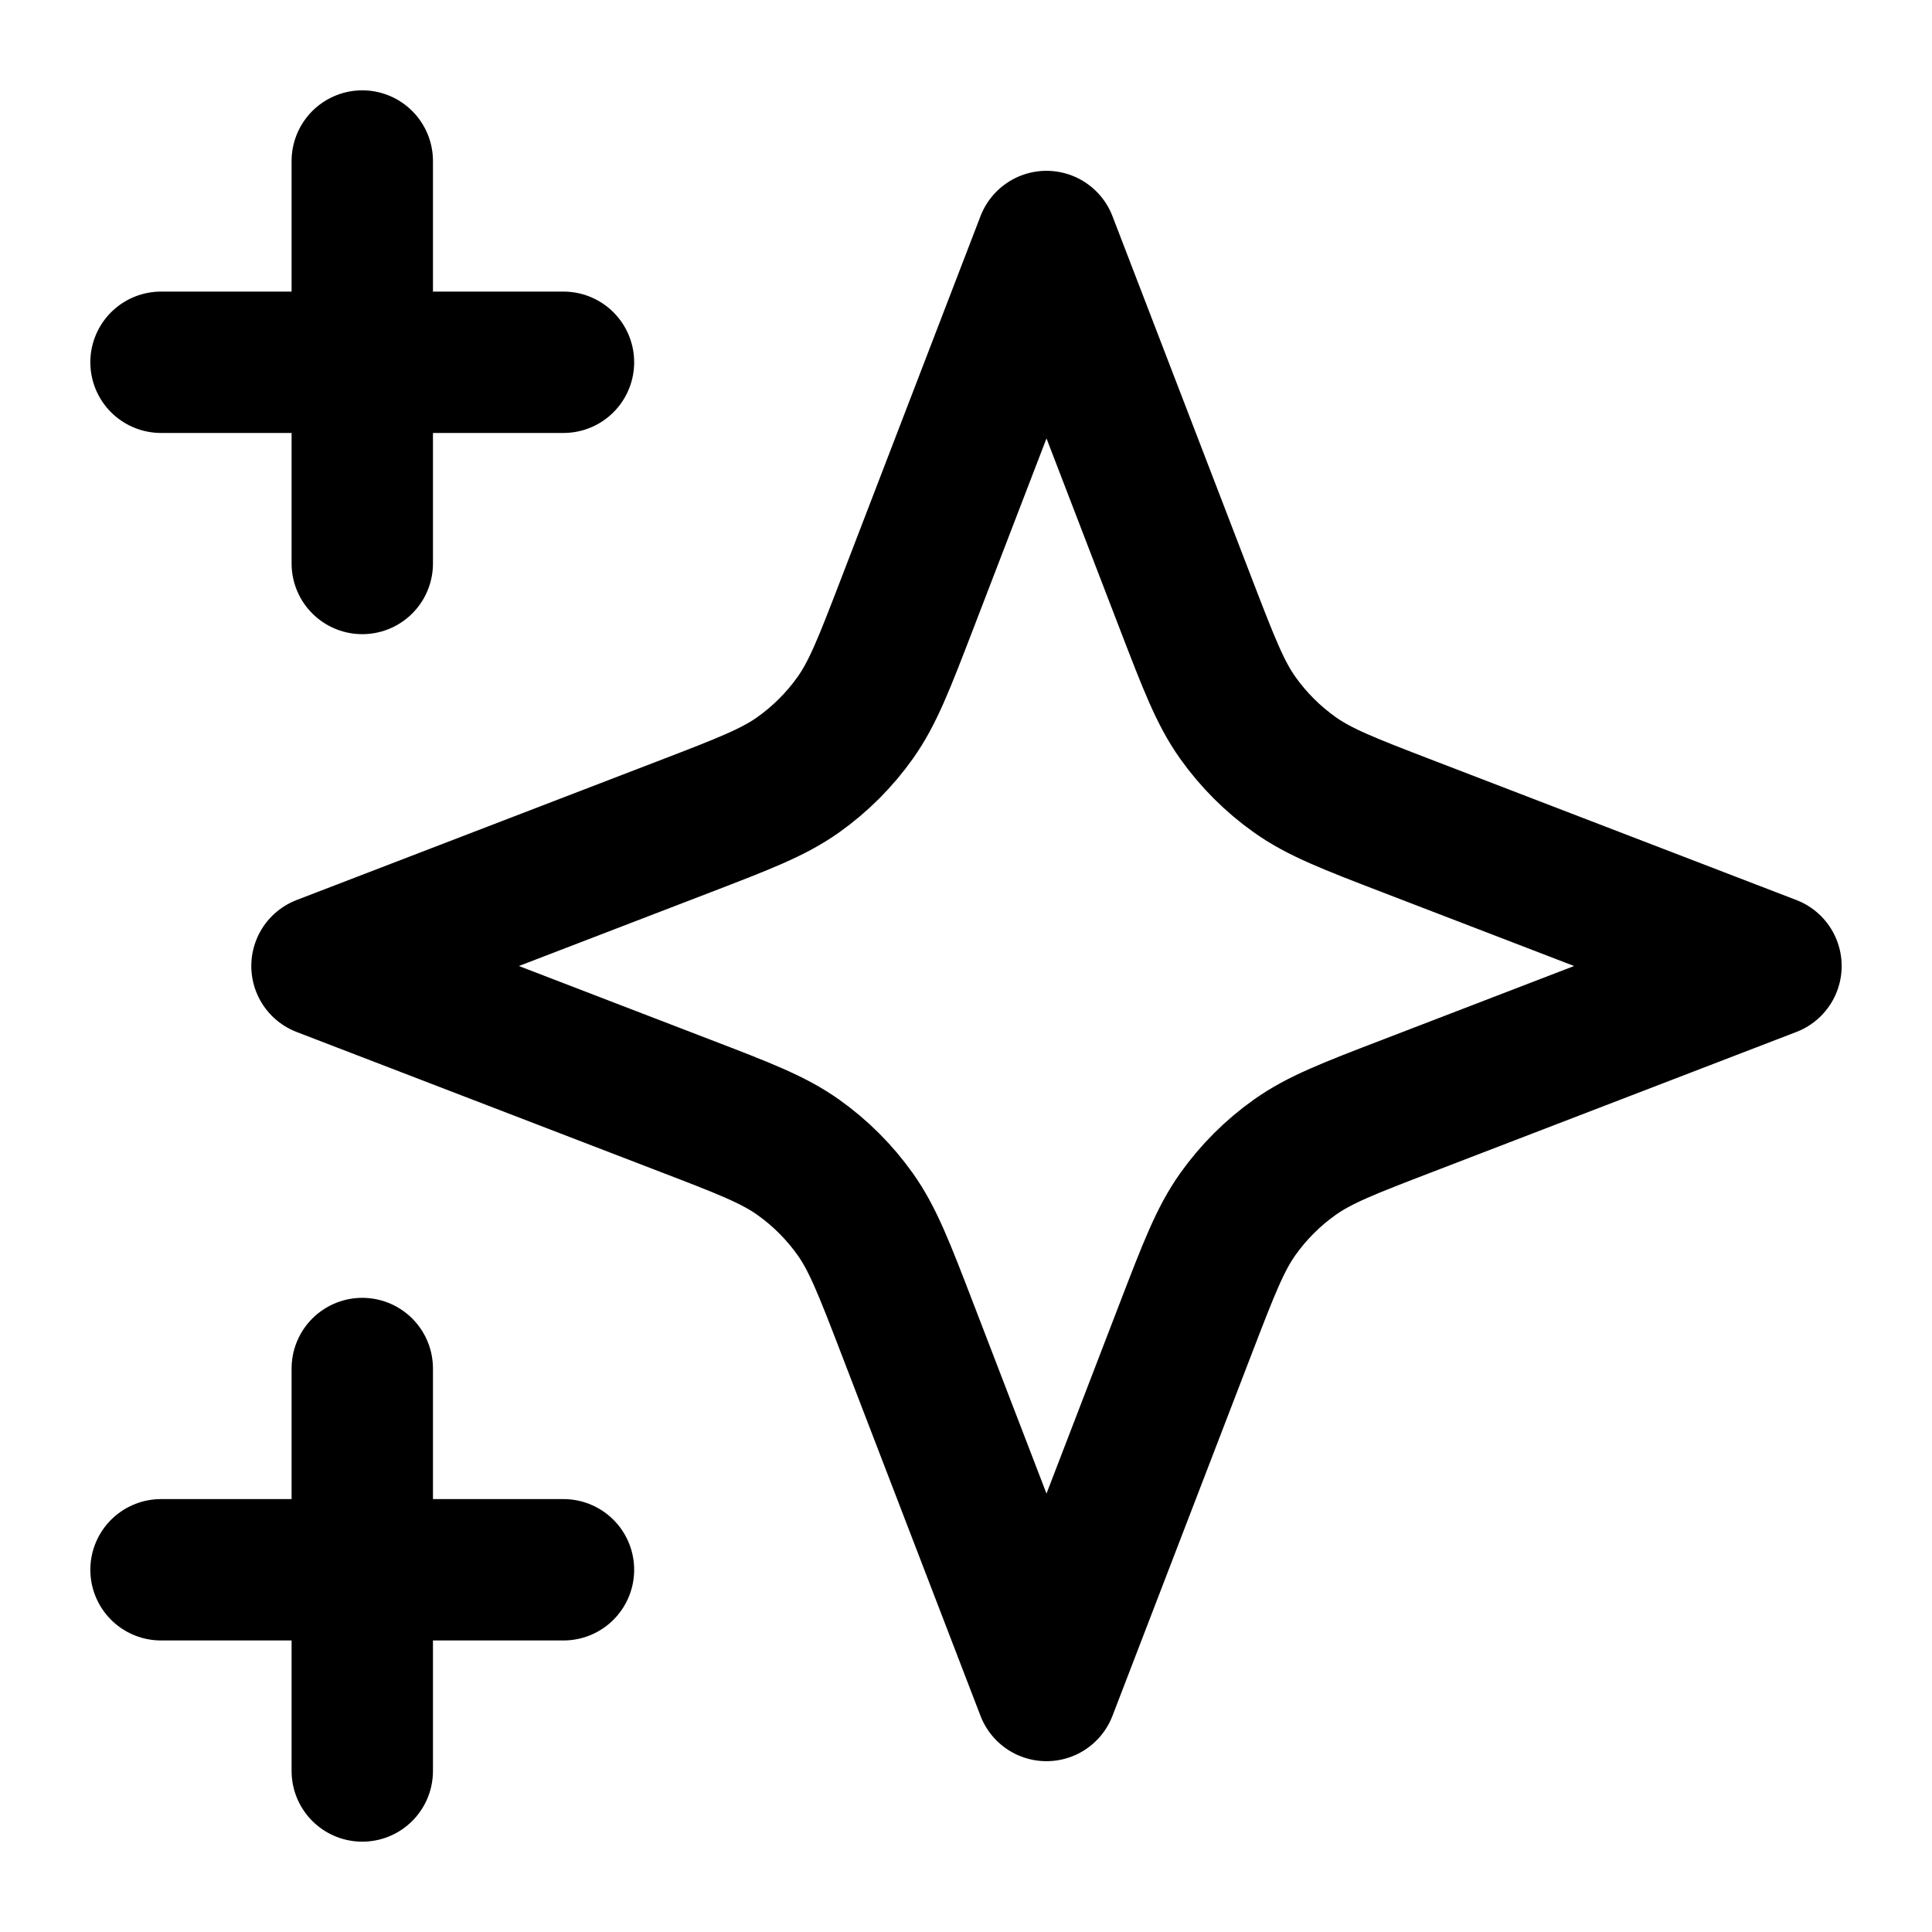 <?xml version="1.0" encoding="UTF-8"?> <svg xmlns="http://www.w3.org/2000/svg" width="41" height="41" viewBox="0 0 41 41" fill="none"><path d="M7.688 37.583V29.042M7.688 11.958V3.417M3.417 7.688H11.958M3.417 33.313H11.958M22.208 5.125L19.246 12.828C18.764 14.08 18.523 14.707 18.149 15.233C17.817 15.7 17.409 16.108 16.942 16.44C16.415 16.815 15.789 17.056 14.536 17.538L6.833 20.5L14.536 23.463C15.789 23.944 16.415 24.185 16.942 24.56C17.409 24.892 17.817 25.3 18.149 25.767C18.523 26.294 18.764 26.92 19.246 28.172L22.208 35.875L25.171 28.172C25.653 26.92 25.894 26.294 26.268 25.767C26.6 25.3 27.008 24.892 27.475 24.56C28.002 24.185 28.628 23.944 29.881 23.463L37.583 20.5L29.881 17.538C28.628 17.056 28.002 16.815 27.475 16.44C27.008 16.108 26.6 15.7 26.268 15.233C25.894 14.707 25.653 14.08 25.171 12.828L22.208 5.125Z" stroke="black" stroke-width="3" stroke-linecap="round" stroke-linejoin="round"></path></svg> 
